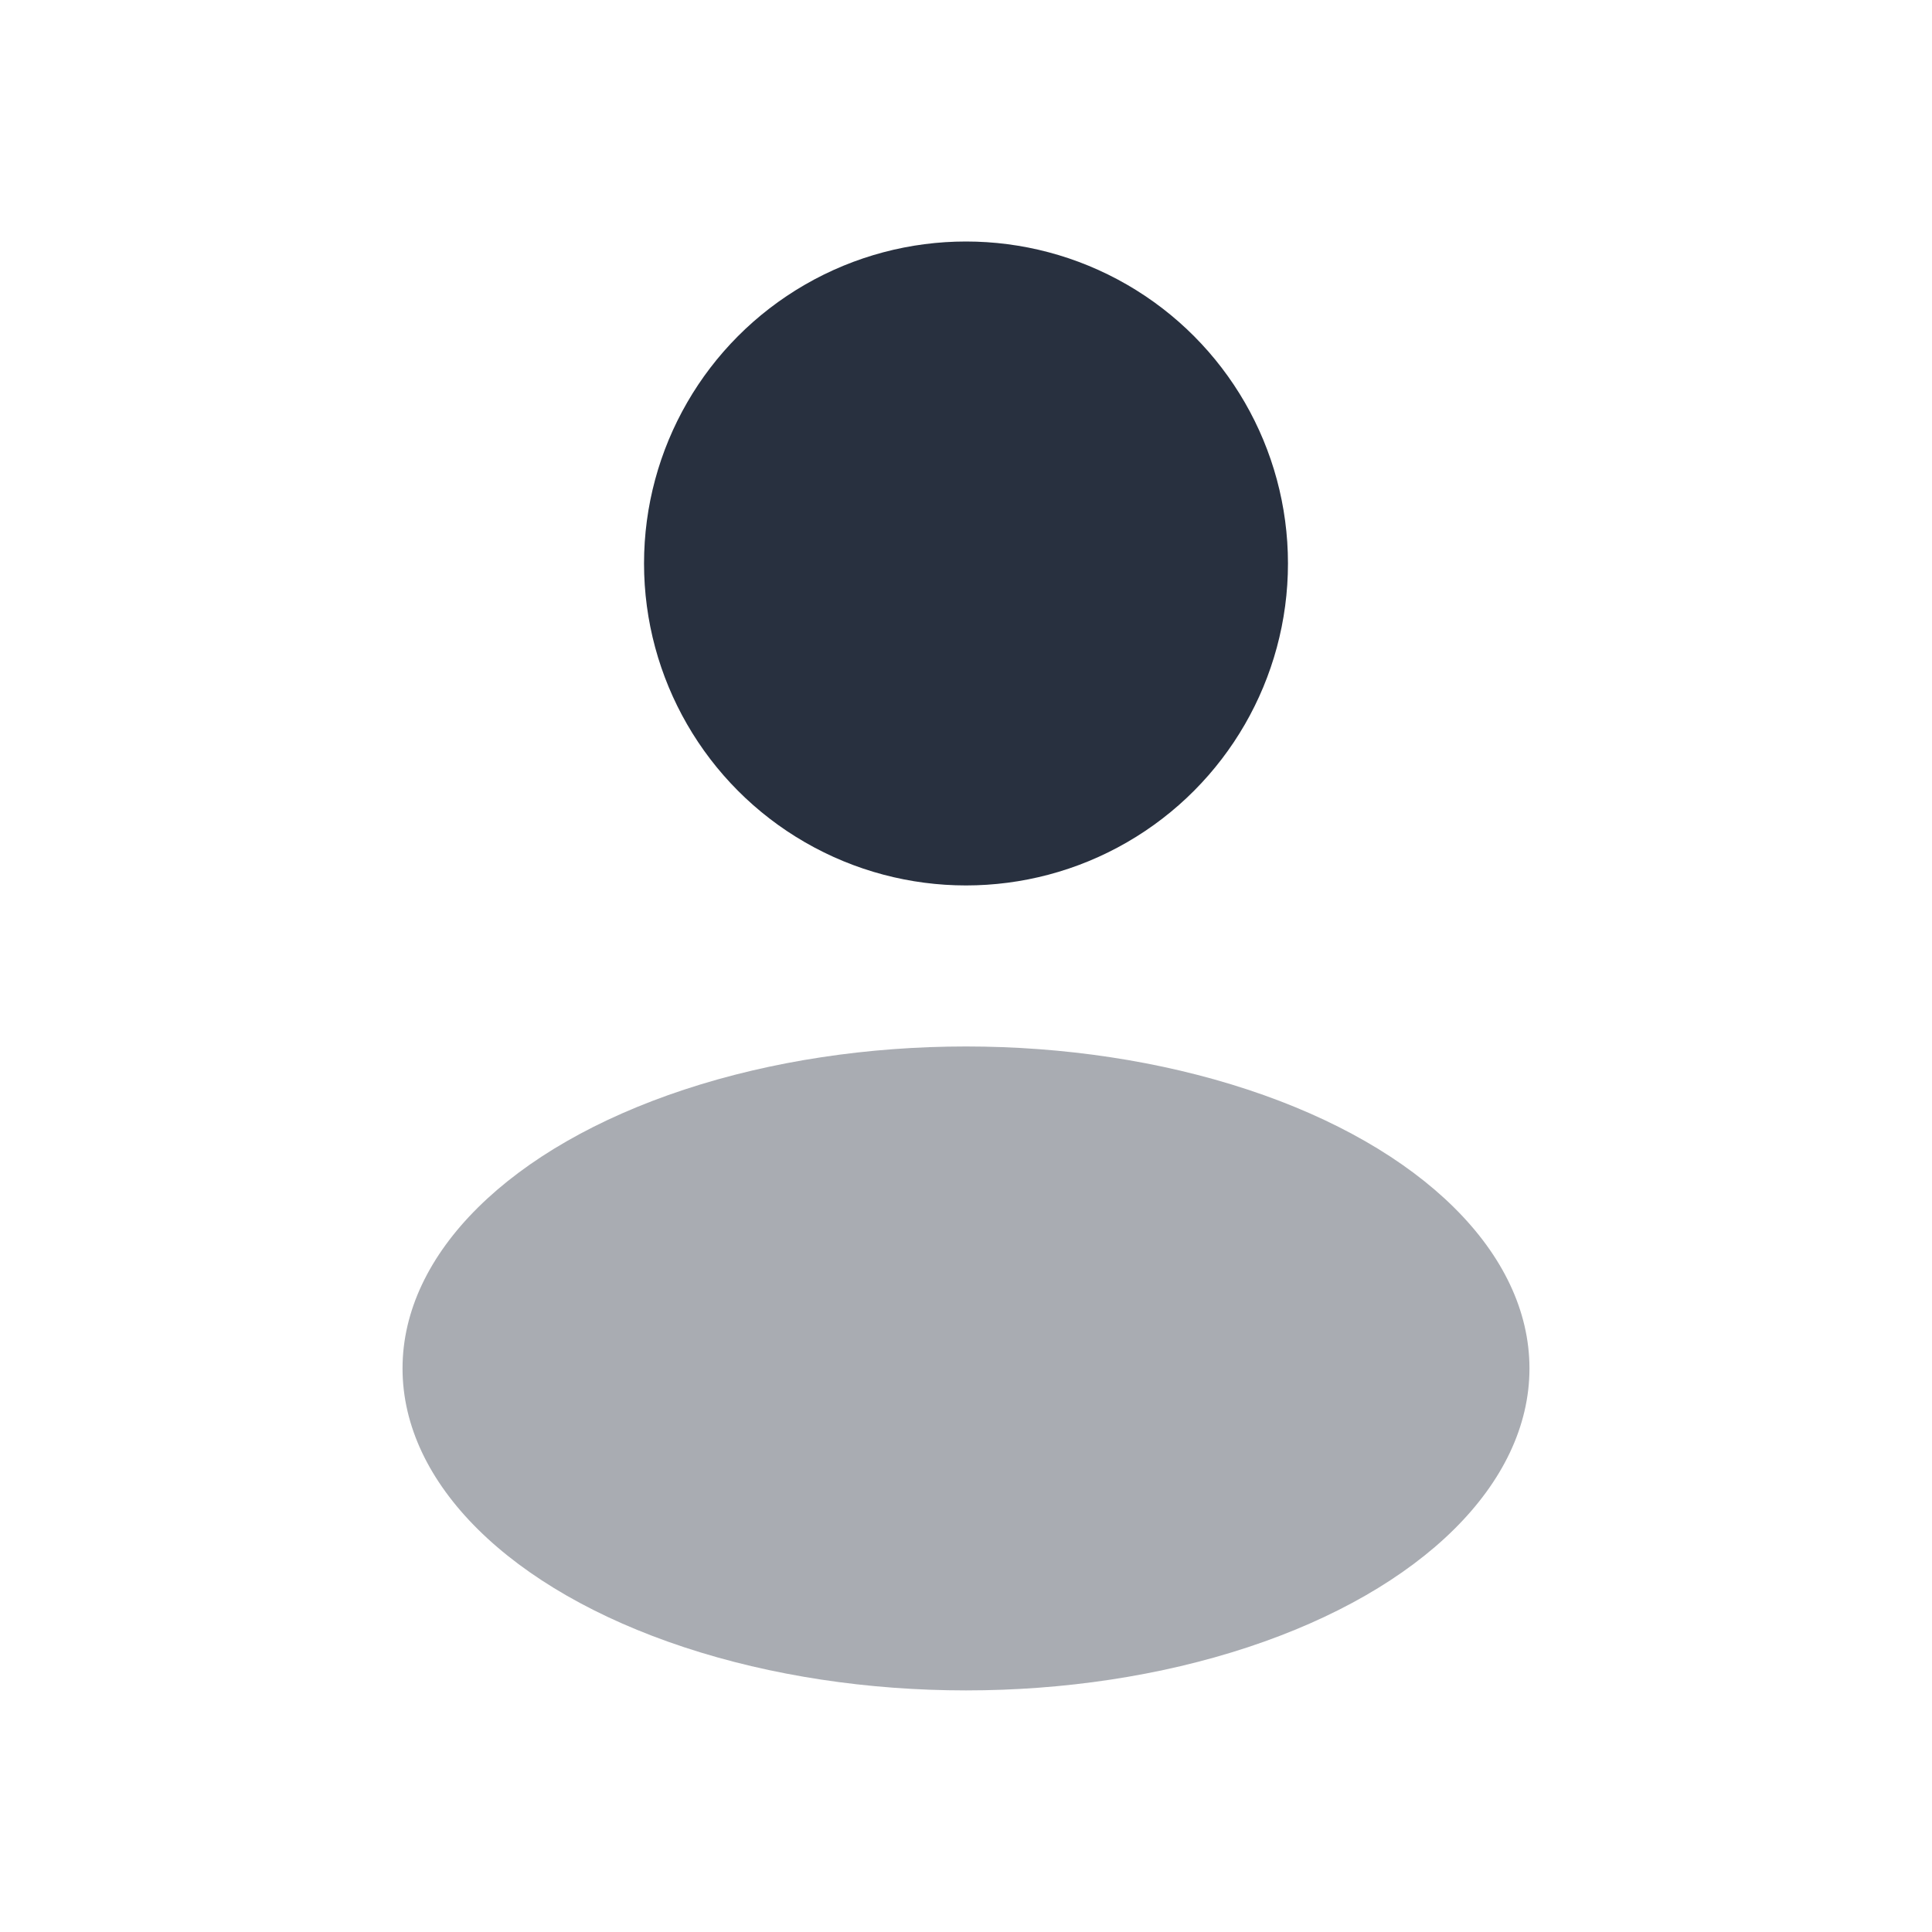<svg xmlns="http://www.w3.org/2000/svg" width="20" height="20" viewBox="0 0 20 20" fill="none"><ellipse cx="10" cy="5.833" rx="3.333" ry="3.333" fill="#28303F"></ellipse><ellipse opacity="0.4" cx="10" cy="14.166" rx="5.833" ry="3.333" fill="#28303F"></ellipse></svg>